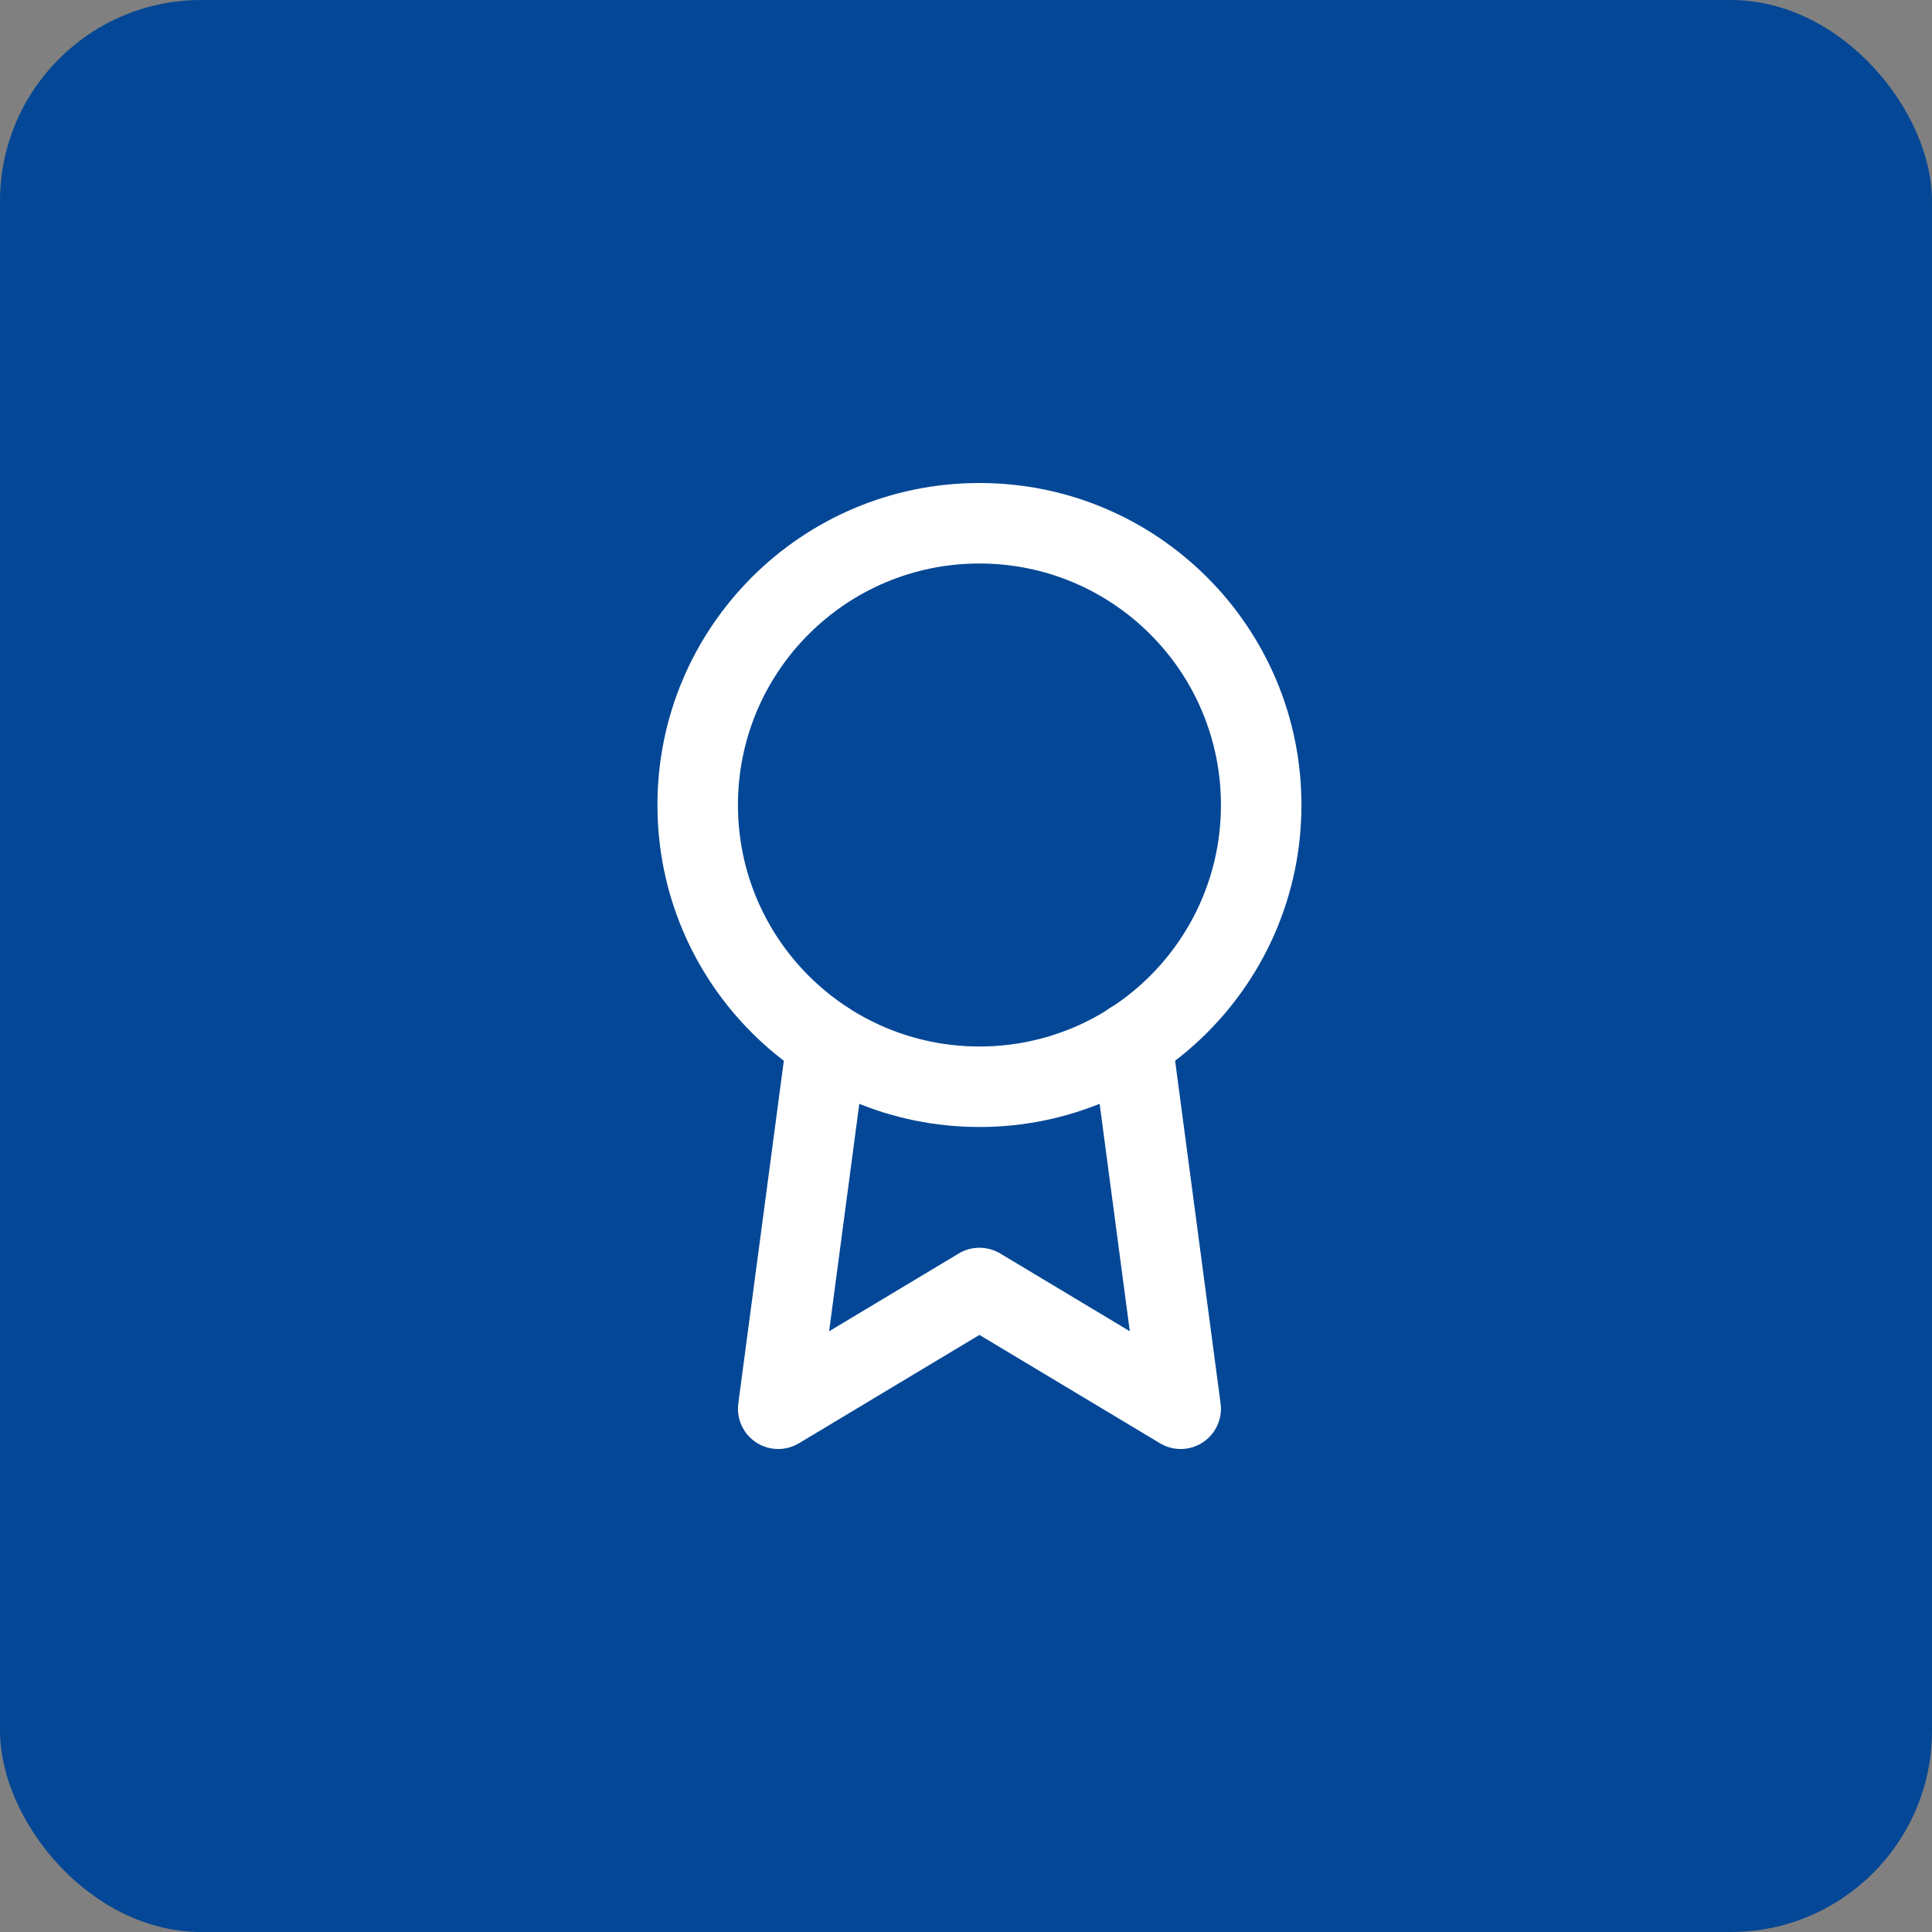 <svg xmlns="http://www.w3.org/2000/svg" width="48" height="48" viewBox="0 0 48 48" fill="none"><rect x="0" y="0" width="48" height="48" fill="#808080" stroke="none"/><rect width="48" height="48" rx="5" fill="#044796"></rect><path fill-rule="evenodd" clip-rule="evenodd" d="M24.334 14C21.02 14 18.334 16.686 18.334 20C18.334 23.314 21.02 26 24.334 26C27.648 26 30.334 23.314 30.334 20C30.334 16.686 27.648 14 24.334 14ZM16.334 20C16.334 15.582 19.916 12 24.334 12C28.752 12 32.334 15.582 32.334 20C32.334 24.418 28.752 28 24.334 28C19.916 28 16.334 24.418 16.334 20Z" fill="white"></path><path fill-rule="evenodd" clip-rule="evenodd" d="M27.992 24.889C28.54 24.816 29.043 25.201 29.115 25.748L30.325 34.868C30.376 35.249 30.204 35.625 29.883 35.836C29.562 36.047 29.149 36.055 28.82 35.858L24.334 33.166L19.849 35.858C19.519 36.055 19.106 36.047 18.785 35.836C18.464 35.625 18.292 35.249 18.343 34.868L19.553 25.758C19.625 25.211 20.128 24.826 20.676 24.899C21.223 24.971 21.608 25.474 21.535 26.022L20.599 33.075L23.82 31.142C24.136 30.953 24.532 30.953 24.849 31.142L28.07 33.075L27.133 26.012C27.06 25.464 27.445 24.961 27.992 24.889Z" fill="white"></path></svg>